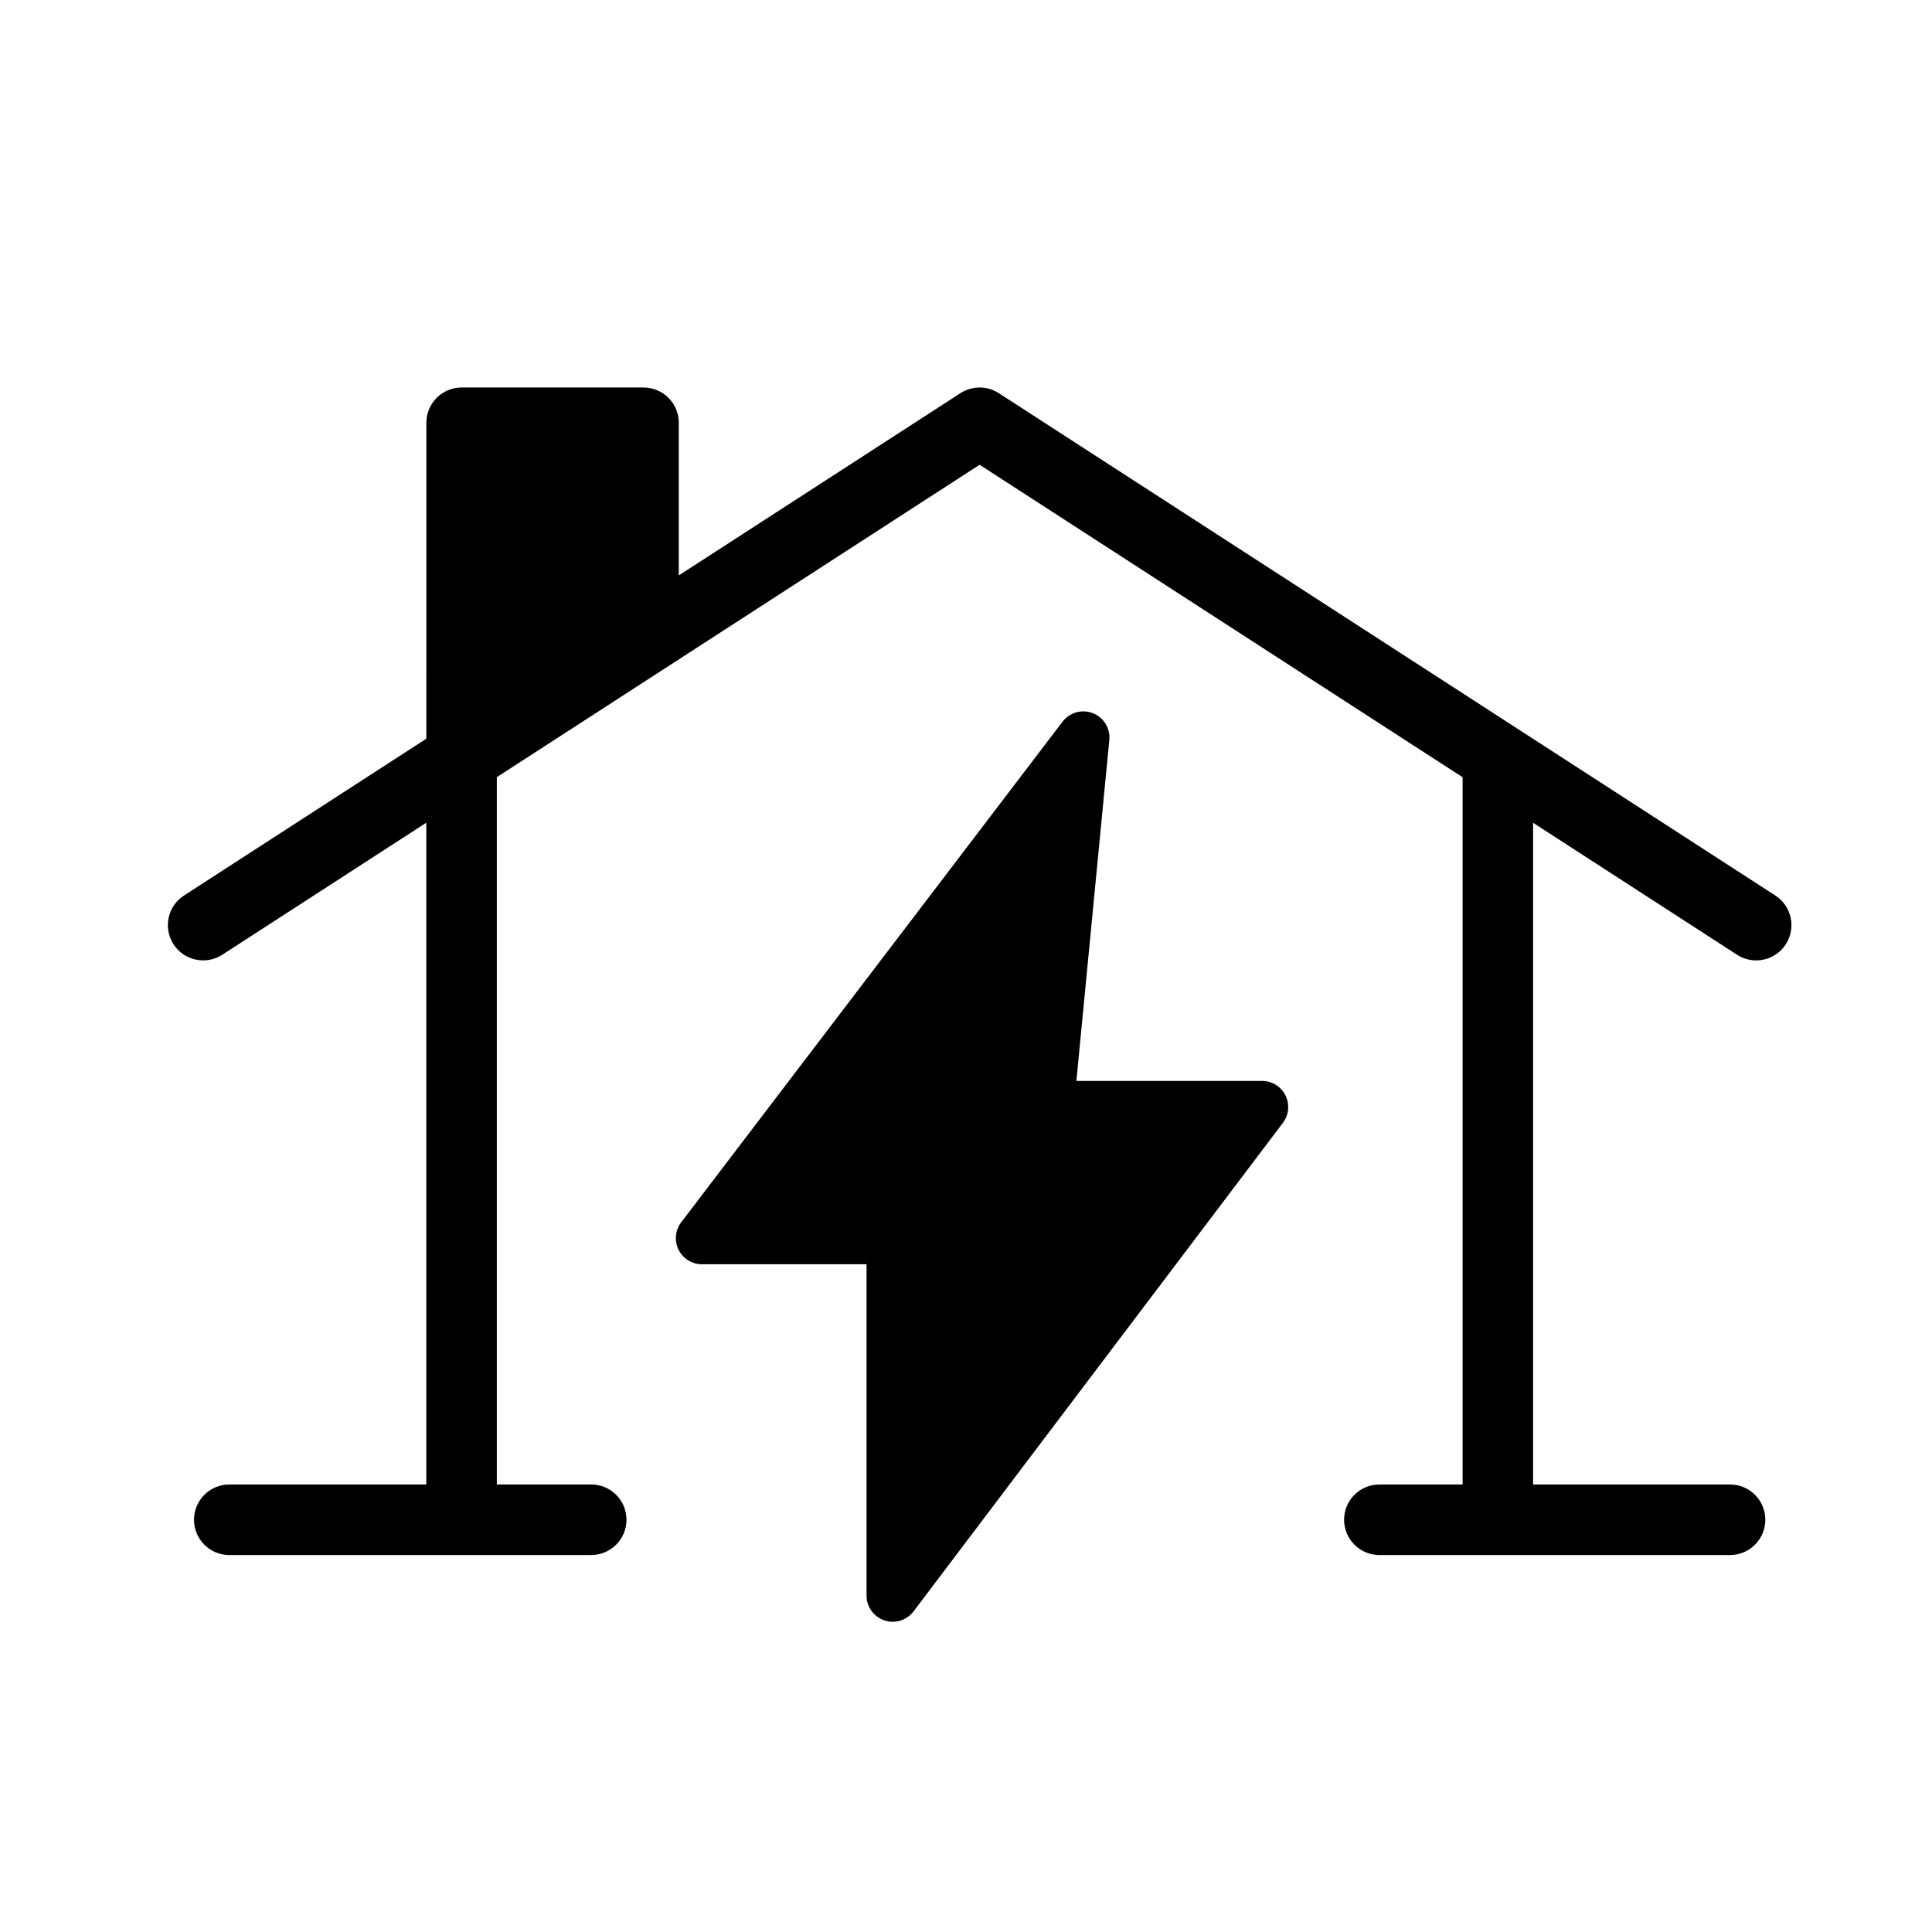 <?xml version="1.0" encoding="UTF-8"?>
<!-- Uploaded to: ICON Repo, www.svgrepo.com, Generator: ICON Repo Mixer Tools -->
<svg fill="#000000" width="800px" height="800px" version="1.1" viewBox="144 144 512 512" xmlns="http://www.w3.org/2000/svg">
 <g>
  <path d="m378.38 573.42c0.727 0.25 1.461 0.367 2.191 0.367 2.133 0 4.195-0.996 5.523-2.746l97.898-129.49c1.578-2.098 1.84-4.91 0.668-7.258-1.168-2.359-3.57-3.836-6.195-3.836h-49.211l8.727-90.355c0.293-3.074-1.484-5.981-4.356-7.102-2.883-1.137-6.16-0.203-8.035 2.246l-101.07 132.68c-1.59 2.086-1.859 4.91-0.691 7.269s3.578 3.848 6.207 3.848h43.609v87.824c0 2.973 1.906 5.609 4.731 6.547z"/>
  <path d="m300.68 556.09c5.16 0 9.344-4.184 9.344-9.344 0-5.16-4.184-9.344-9.344-9.344h-25.012v-187.45l127.94-82.785 128 82.809v187.43h-22.066c-5.16 0-9.344 4.184-9.344 9.344s4.184 9.344 9.344 9.344h92.949c5.148 0 9.336-4.184 9.336-9.344s-4.184-9.344-9.336-9.344h-52.207v-175.36l54.047 34.969c1.566 1.02 3.332 1.5 5.07 1.5 3.062 0 6.066-1.512 7.852-4.269 2.801-4.336 1.566-10.121-2.769-12.922l-205.81-133.14c-3.094-2-7.043-1.977-10.137 0l-74.652 48.305v-40.453c0-5.16-4.184-9.344-9.344-9.344h-48.215c-5.148 0-9.336 4.184-9.336 9.344l-0.004 83.012c0 0.023-0.012 0.023-0.012 0.043v0.68l-64.223 41.555c-4.324 2.801-5.57 8.586-2.769 12.922 2.812 4.324 8.598 5.57 12.922 2.769l54.066-34.988v175.38h-52.219c-5.16 0-9.336 4.184-9.336 9.344s4.176 9.344 9.336 9.344l95.926 0.004z"/>
 </g>
</svg>